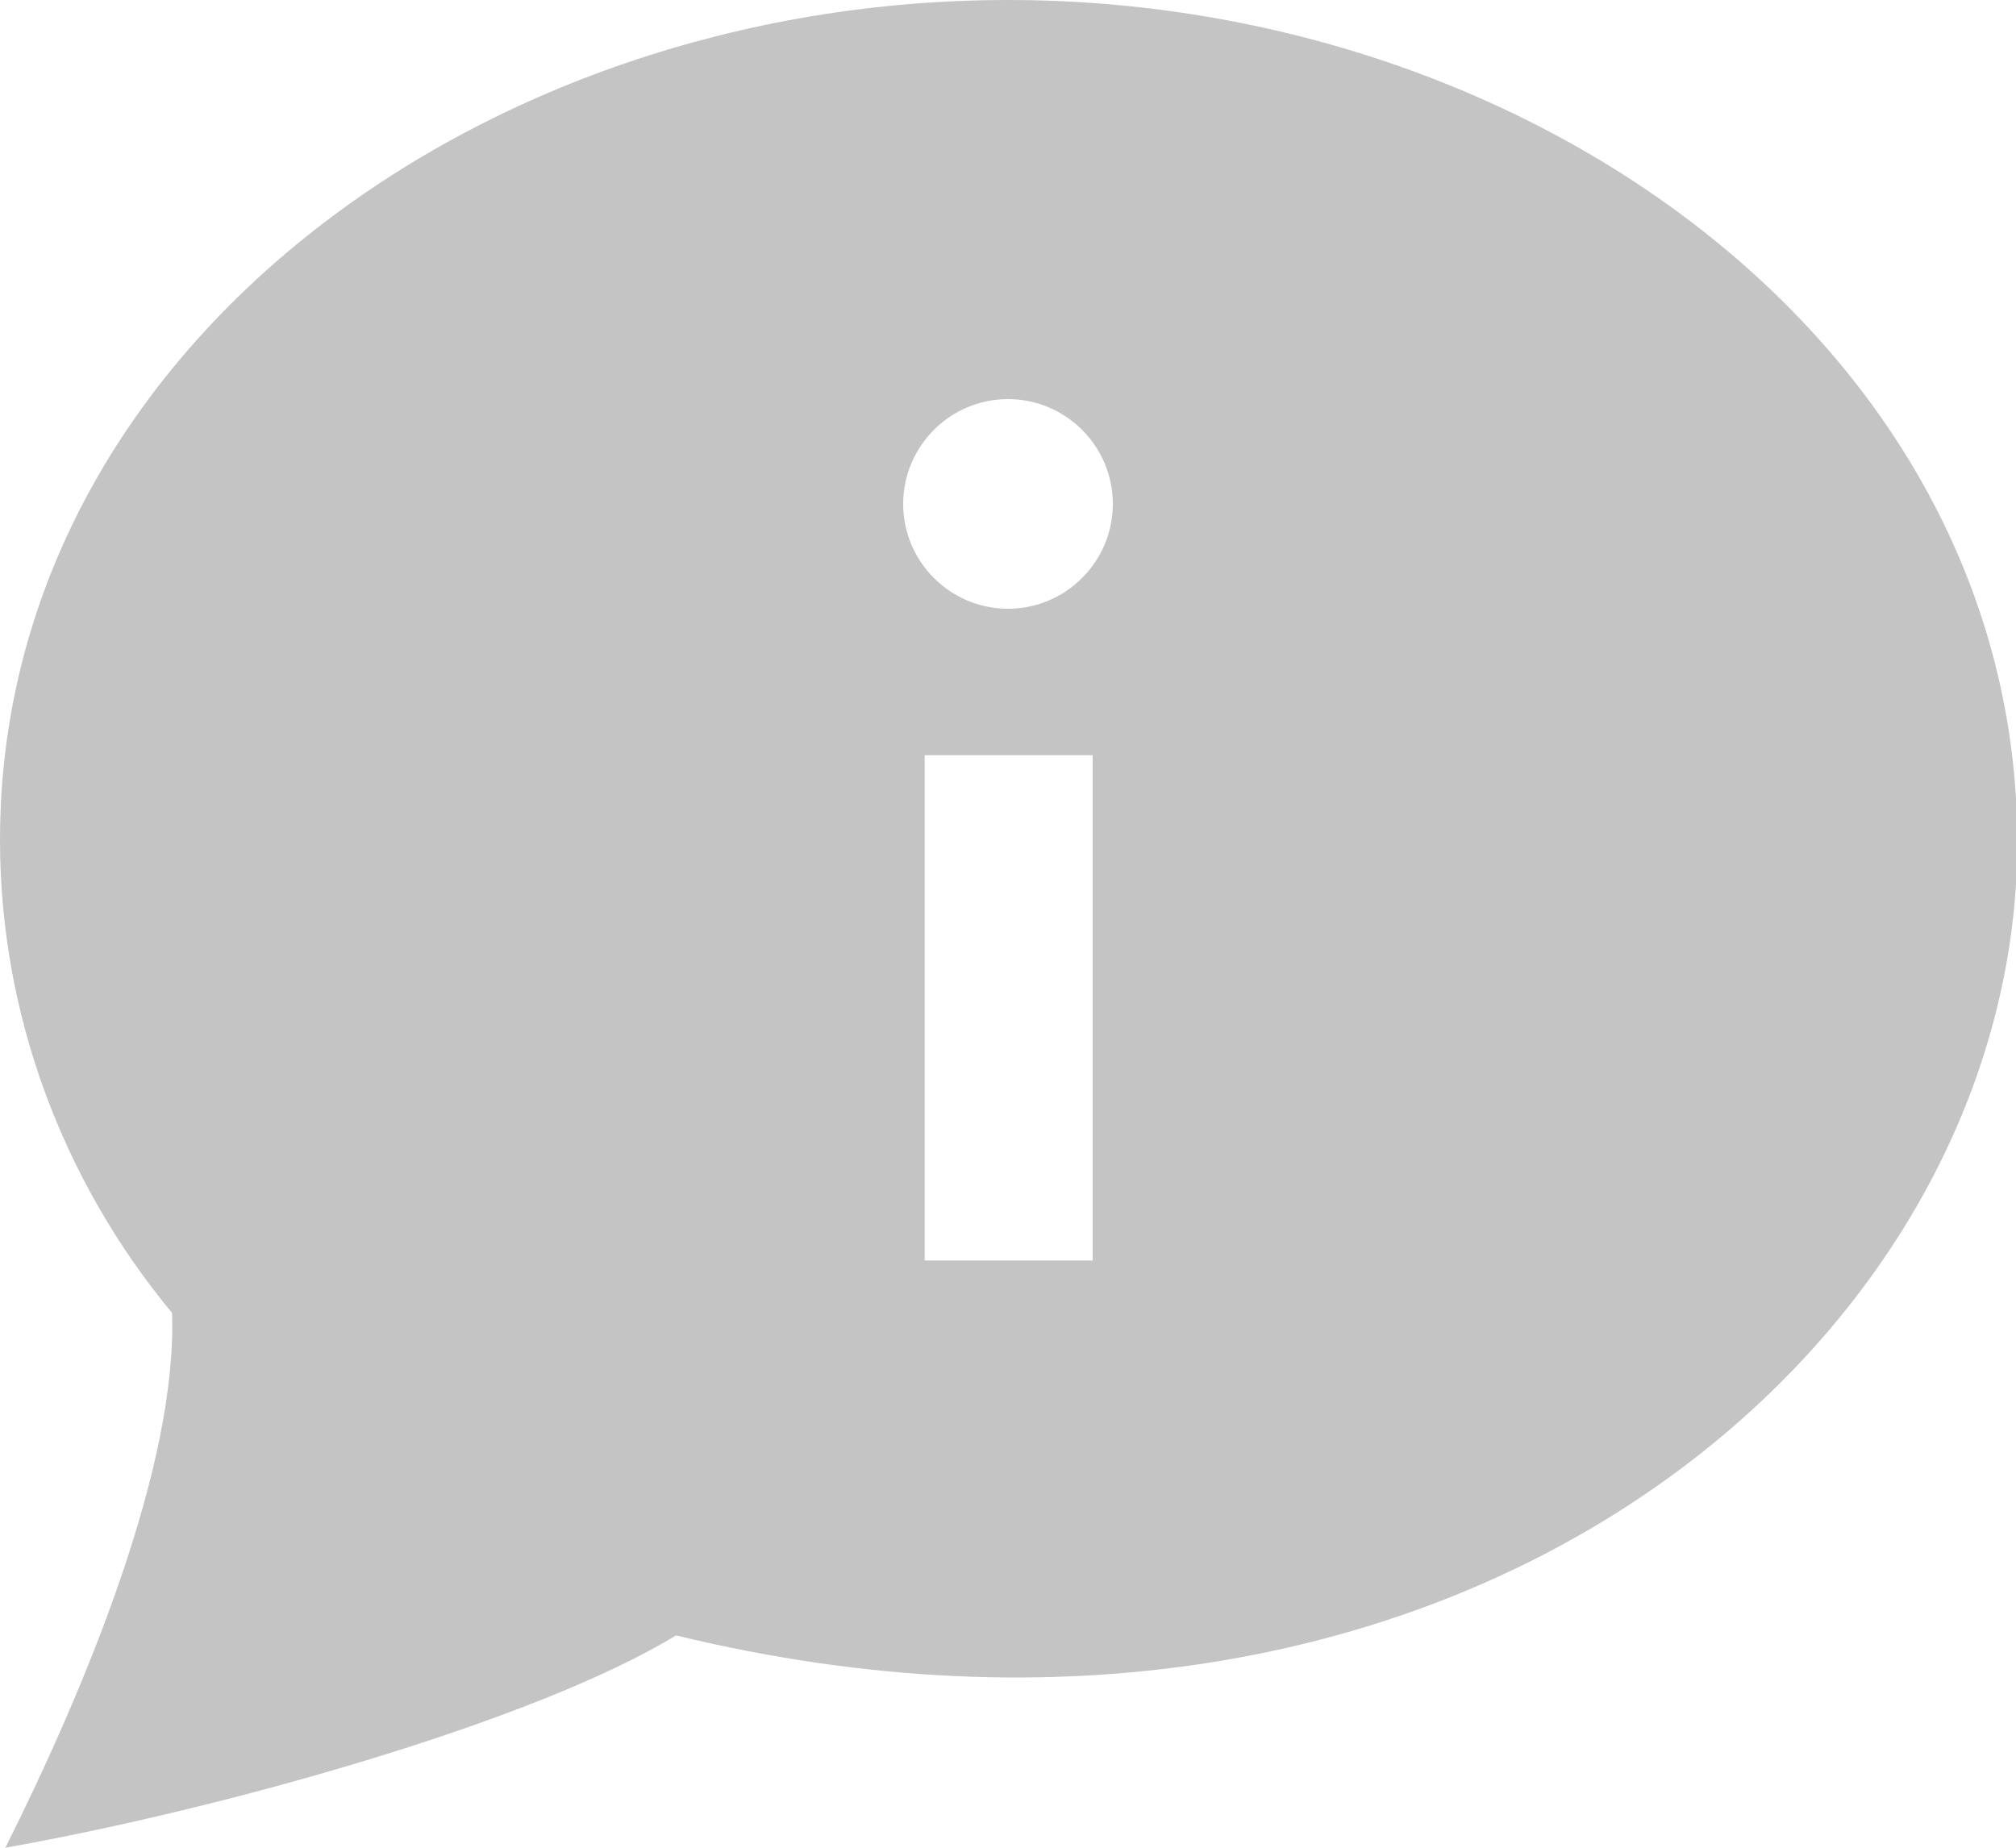 <?xml version="1.0" encoding="utf-8"?>
<!-- Generator: Adobe Illustrator 25.4.1, SVG Export Plug-In . SVG Version: 6.00 Build 0)  -->
<svg version="1.1" id="Layer_1" xmlns="http://www.w3.org/2000/svg" xmlns:xlink="http://www.w3.org/1999/xlink" x="0px" y="0px"
	 viewBox="0 0 150 137.5" style="enable-background:new 0 0 150 137.5;" xml:space="preserve">
<style type="text/css">
	.st0{fill:#C4C4C4;enable-background:new    ;}
</style>
<g id="Layer_2_00000047055640492229235020000011143431106572307118_">
	<g id="Elementos_CStudio">
		<path id="icone-Info-half" class="st0" d="M75,0C35.4,0,0,26.4,0,62.5c0,12.9,4.6,25.3,12.8,35.2c0.4,11.4-6.4,27.8-12.4,39.8
			c16.3-2.9,39.4-9.4,49.9-15.8c57.7,14,99.8-21.3,99.8-59.1C150,26.2,114.4,0,75,0z M81.2,93.8H68.8V56.2h12.5V93.8z M75,45.3
			c-4.3,0-7.8-3.5-7.8-7.8c0-4.3,3.5-7.8,7.8-7.8c4.3,0,7.8,3.5,7.8,7.8l0,0C82.8,41.8,79.3,45.3,75,45.3z"/>
	</g>
</g>
</svg>
